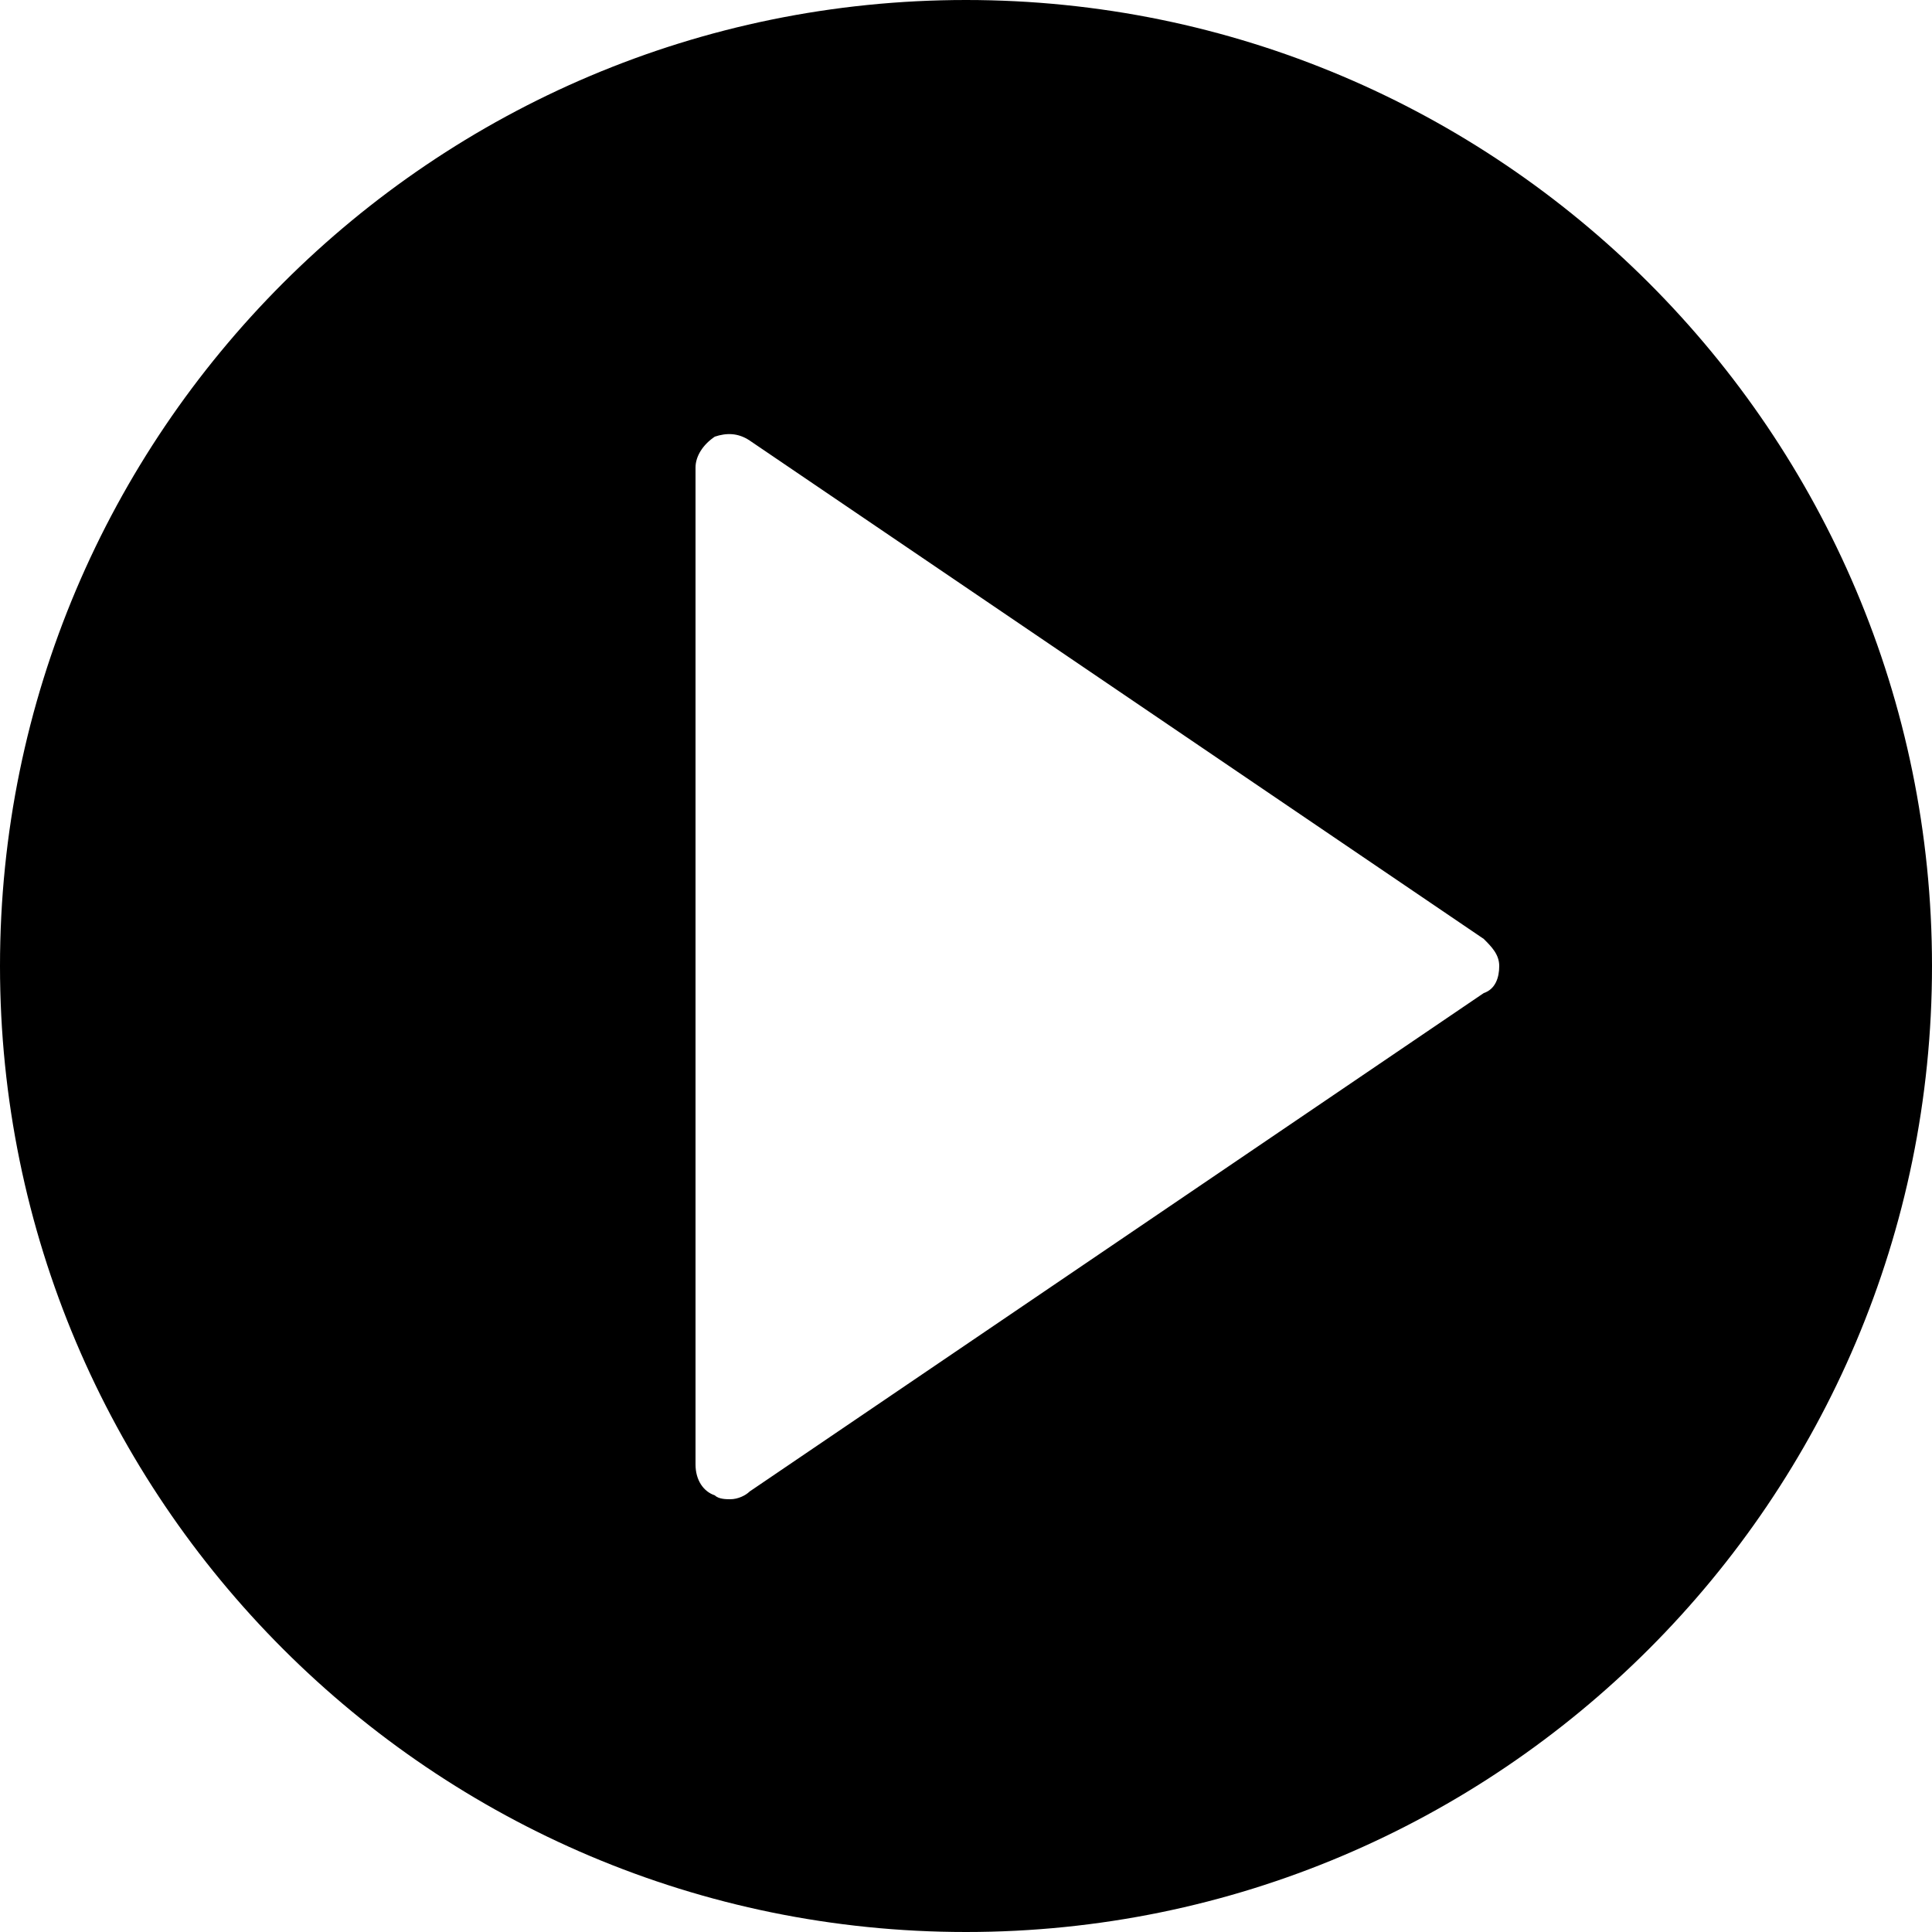 <?xml version="1.0" encoding="utf-8"?>
<!-- Generator: Adobe Illustrator 21.1.0, SVG Export Plug-In . SVG Version: 6.00 Build 0)  -->
<svg version="1.1" id="Layer_1" xmlns="http://www.w3.org/2000/svg" xmlns:xlink="http://www.w3.org/1999/xlink" x="0px" y="0px"
	 viewBox="0 0 50 50" style="enable-background:new 0 0 50 50;" xml:space="preserve">
<path d="M25,0C11.2,0,0,11.2,0,25c0,13.8,11.2,25,25,25c13.8,0,25-11.2,25-25C50,11.2,38.8,0,25,0z M38.4,25.7l-19,12.9
	c-0.1,0.1-0.3,0.2-0.5,0.2c-0.1,0-0.3,0-0.4-0.1c-0.3-0.1-0.5-0.4-0.5-0.8V12.1c0-0.3,0.2-0.6,0.5-0.8c0.3-0.1,0.6-0.1,0.9,0.1
	l19,12.9c0.2,0.2,0.4,0.4,0.4,0.7C38.8,25.3,38.7,25.6,38.4,25.7z"/>
</svg>
